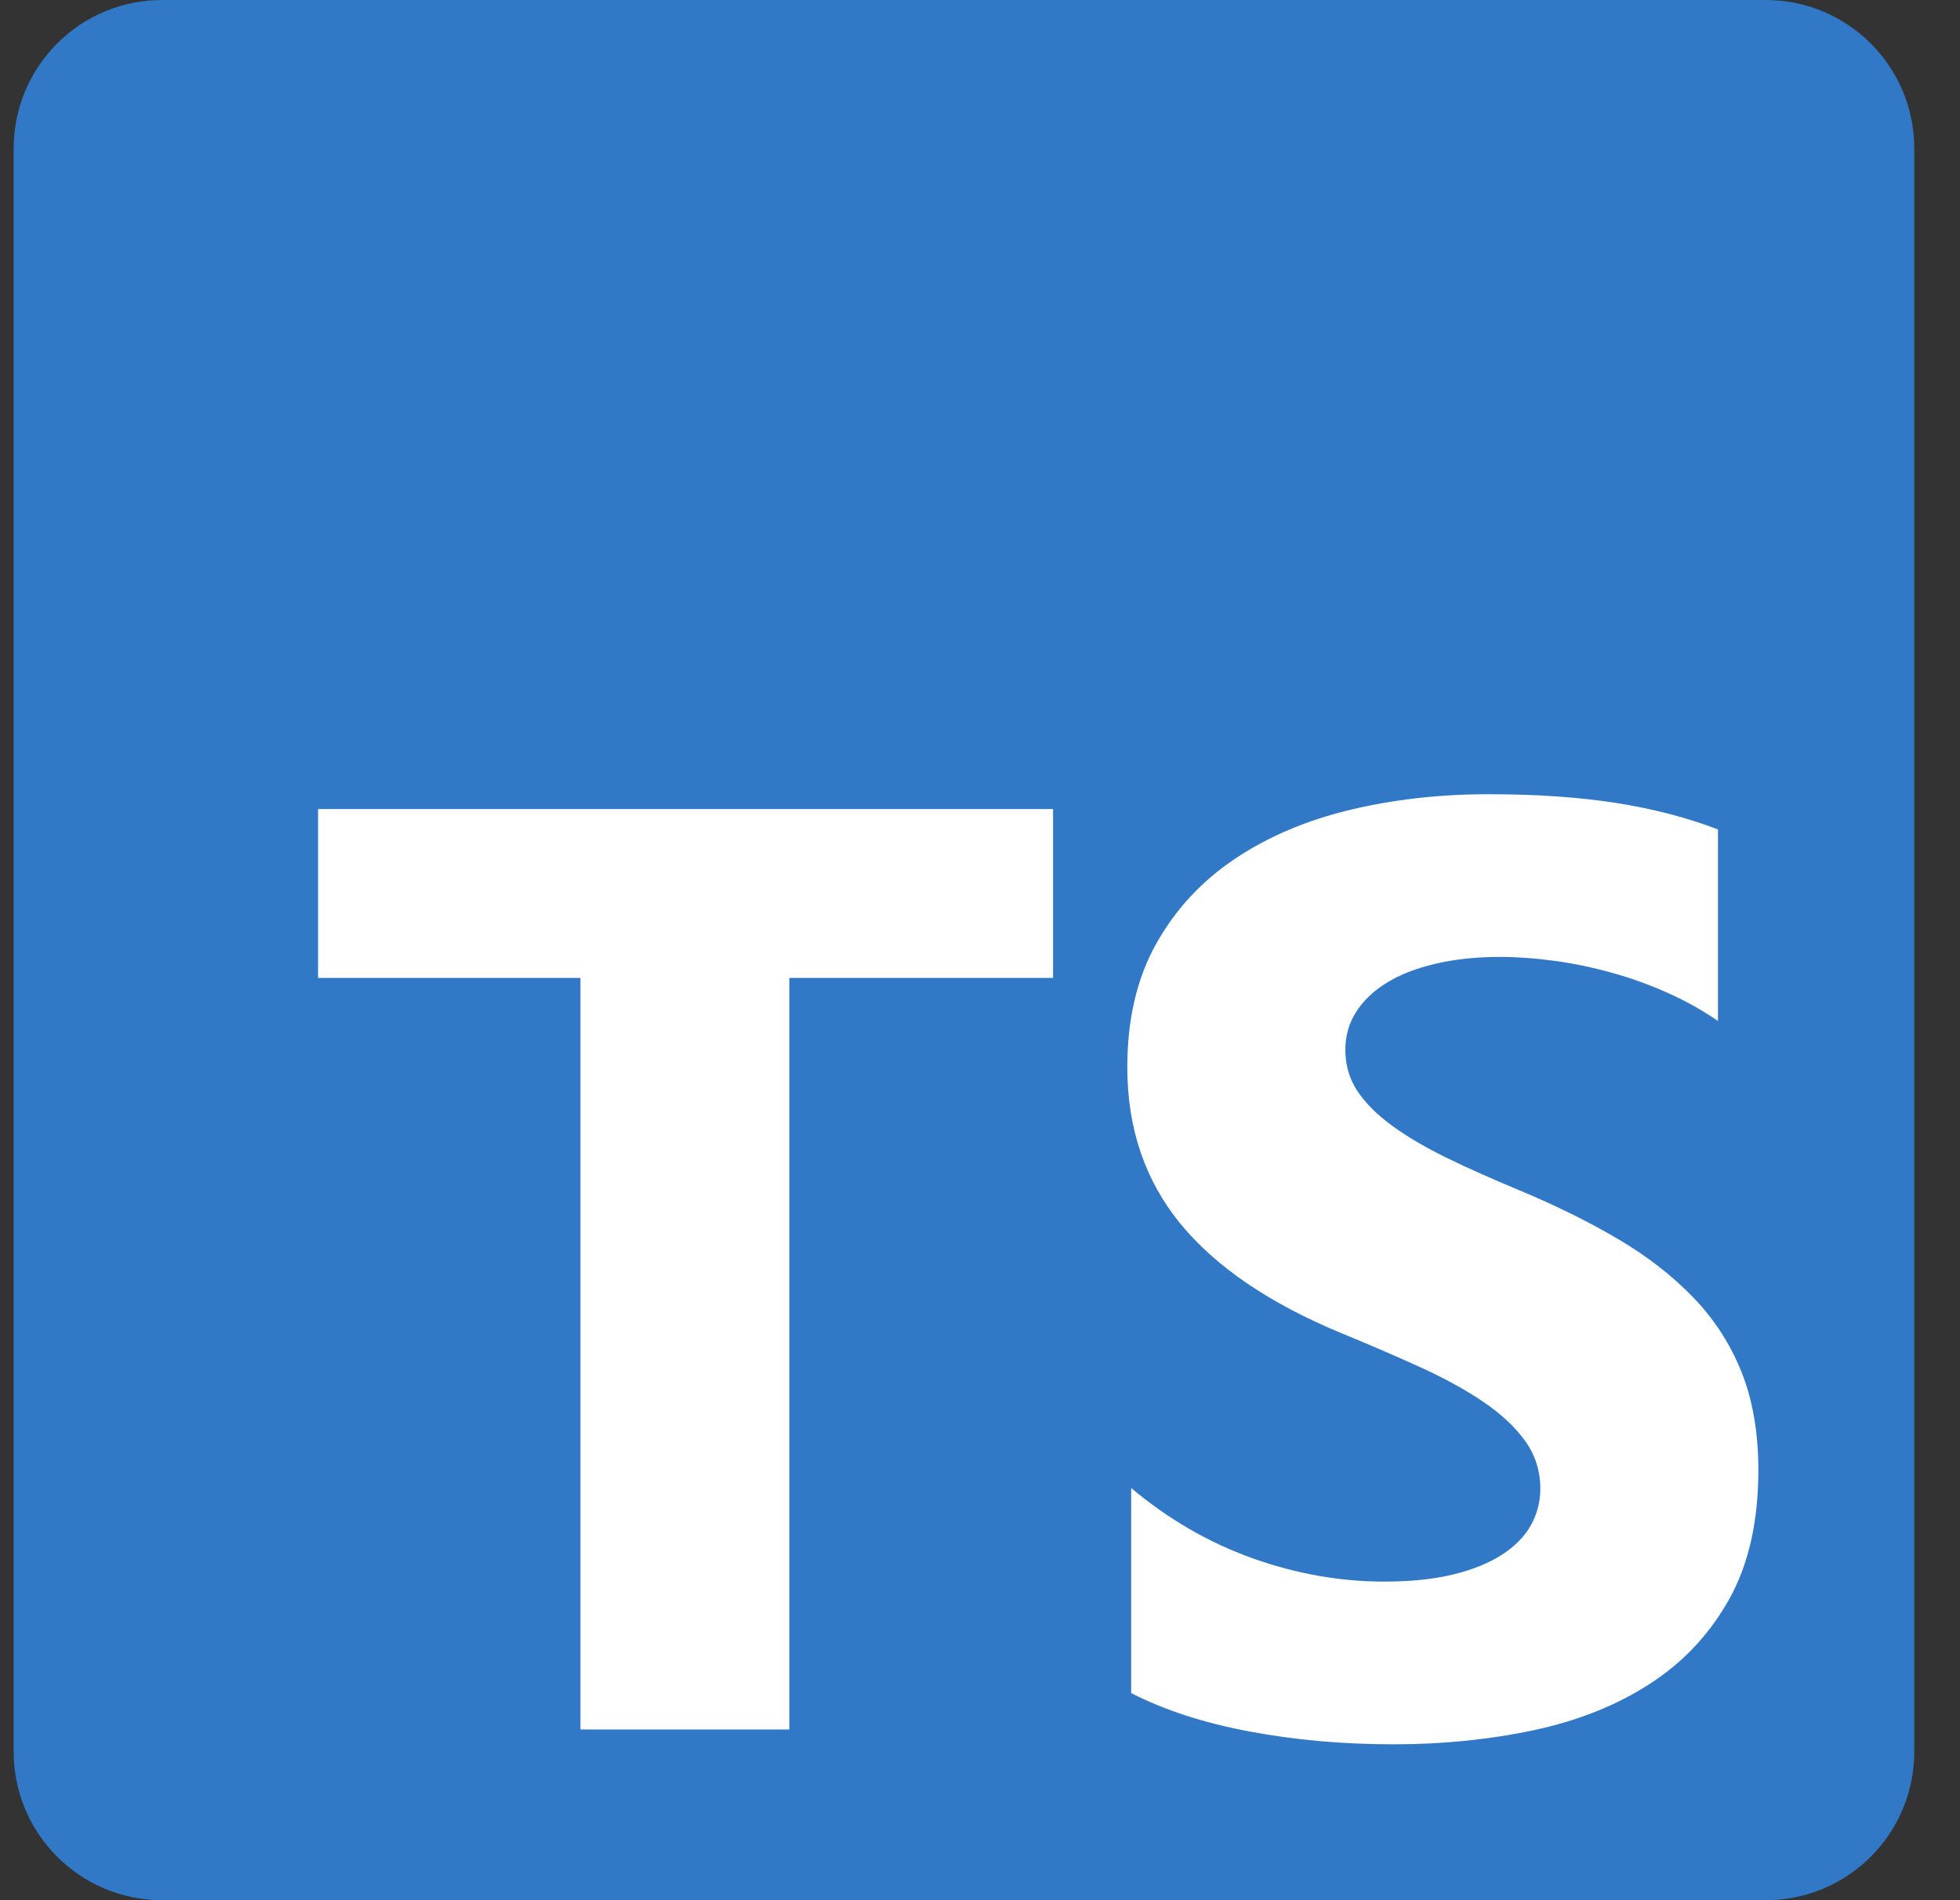 <svg width="33" height="32" viewBox="0 0 33 32" fill="none" xmlns="http://www.w3.org/2000/svg">
<rect x="0" y="0" width="33" height="32" fill="#333333" stroke="none"/>
<g clip-path="url(#clip0_202_51)">
<path d="M2.73 0H29.73C31.111 0 32.23 1.119 32.23 2.5V29.5C32.23 30.881 31.111 32 29.73 32H2.73C1.349 32 0.23 30.881 0.23 29.5V2.5C0.23 1.119 1.349 0 2.73 0Z" fill="#3178C6"/>
<path d="M19.045 25.059V28.512C19.606 28.8 20.27 29.015 21.037 29.159C21.804 29.303 22.612 29.375 23.461 29.375C24.289 29.375 25.075 29.296 25.82 29.138C26.565 28.979 27.219 28.719 27.78 28.355C28.342 27.992 28.786 27.517 29.114 26.931C29.441 26.345 29.605 25.62 29.605 24.757C29.605 24.132 29.511 23.583 29.324 23.112C29.139 22.644 28.864 22.217 28.514 21.855C28.162 21.488 27.739 21.159 27.246 20.868C26.753 20.577 26.197 20.302 25.577 20.043C25.124 19.855 24.717 19.674 24.357 19.498C23.997 19.322 23.691 19.142 23.439 18.958C23.188 18.775 22.993 18.581 22.856 18.376C22.72 18.171 22.651 17.939 22.651 17.68C22.651 17.442 22.712 17.229 22.835 17.038C22.957 16.847 23.13 16.684 23.353 16.547C23.576 16.41 23.85 16.304 24.174 16.229C24.498 16.153 24.858 16.115 25.253 16.115C25.541 16.115 25.846 16.137 26.166 16.18C26.486 16.223 26.808 16.29 27.132 16.38C27.455 16.469 27.771 16.583 28.077 16.72C28.374 16.851 28.658 17.01 28.925 17.194V13.968C28.399 13.767 27.825 13.618 27.203 13.521C26.58 13.424 25.865 13.375 25.059 13.375C24.238 13.375 23.461 13.463 22.727 13.639C21.993 13.816 21.346 14.091 20.789 14.465C20.231 14.839 19.79 15.315 19.466 15.894C19.142 16.473 18.98 17.166 18.98 17.971C18.98 19 19.277 19.877 19.871 20.604C20.465 21.33 21.366 21.945 22.576 22.448C23.022 22.63 23.465 22.821 23.904 23.02C24.314 23.207 24.669 23.401 24.967 23.603C25.266 23.804 25.502 24.024 25.675 24.261C25.847 24.498 25.934 24.768 25.934 25.07C25.935 25.288 25.879 25.502 25.772 25.691C25.664 25.881 25.5 26.047 25.28 26.187C25.061 26.327 24.787 26.437 24.46 26.516C24.132 26.595 23.749 26.635 23.31 26.635C22.561 26.635 21.82 26.503 21.086 26.241C20.351 25.978 19.671 25.584 19.045 25.059ZM13.29 16.468H17.73V13.625H5.355V16.468H9.773V29.125H13.29V16.468Z" fill="white"/>
</g>
<defs>
<clipPath id="clip0_202_51">
<rect width="32" height="32" fill="white" transform="translate(0.23)"/>
</clipPath>
</defs>
</svg>
